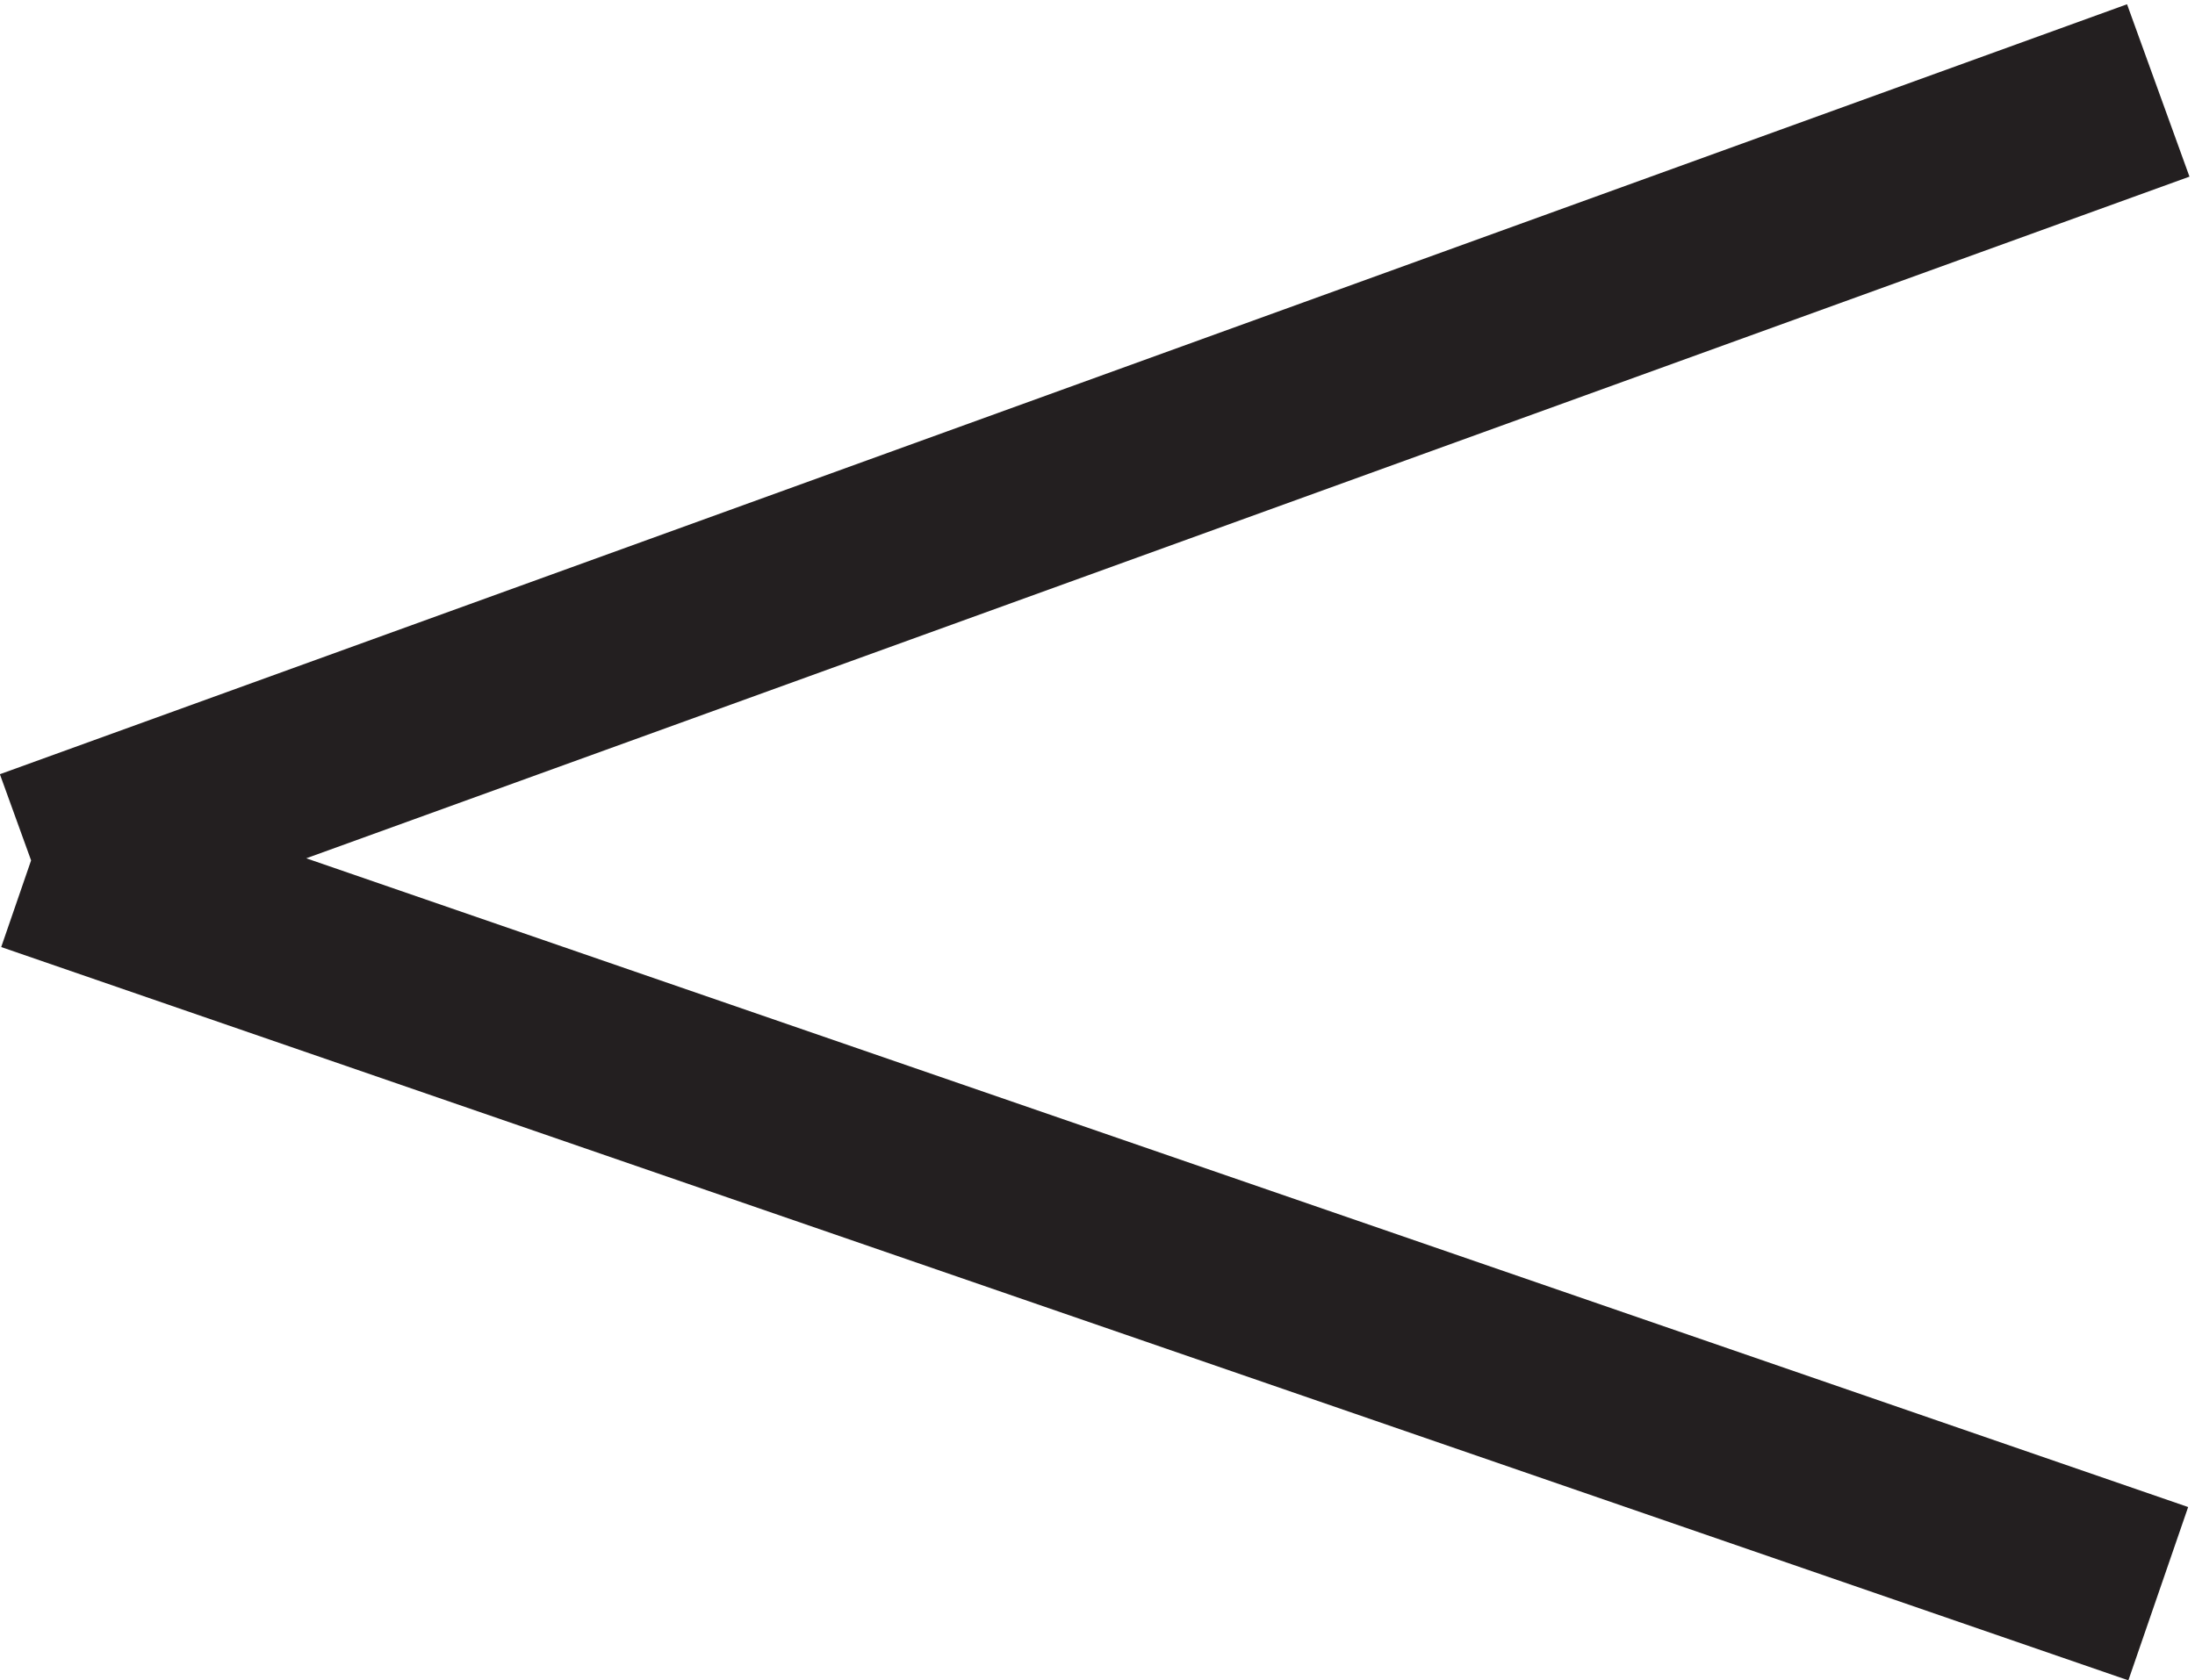 <svg xmlns="http://www.w3.org/2000/svg" xml:space="preserve" width="11.94" height="9.143"><path d="m90.332 3.168-87 30m0 0 87 31.5" style="fill:none;stroke:#231f20;stroke-width:7.5;stroke-linecap:butt;stroke-linejoin:miter;stroke-miterlimit:10;stroke-dasharray:none;stroke-opacity:1" transform="matrix(.133 0 0 -.133 -.274 9.093)"/></svg>
